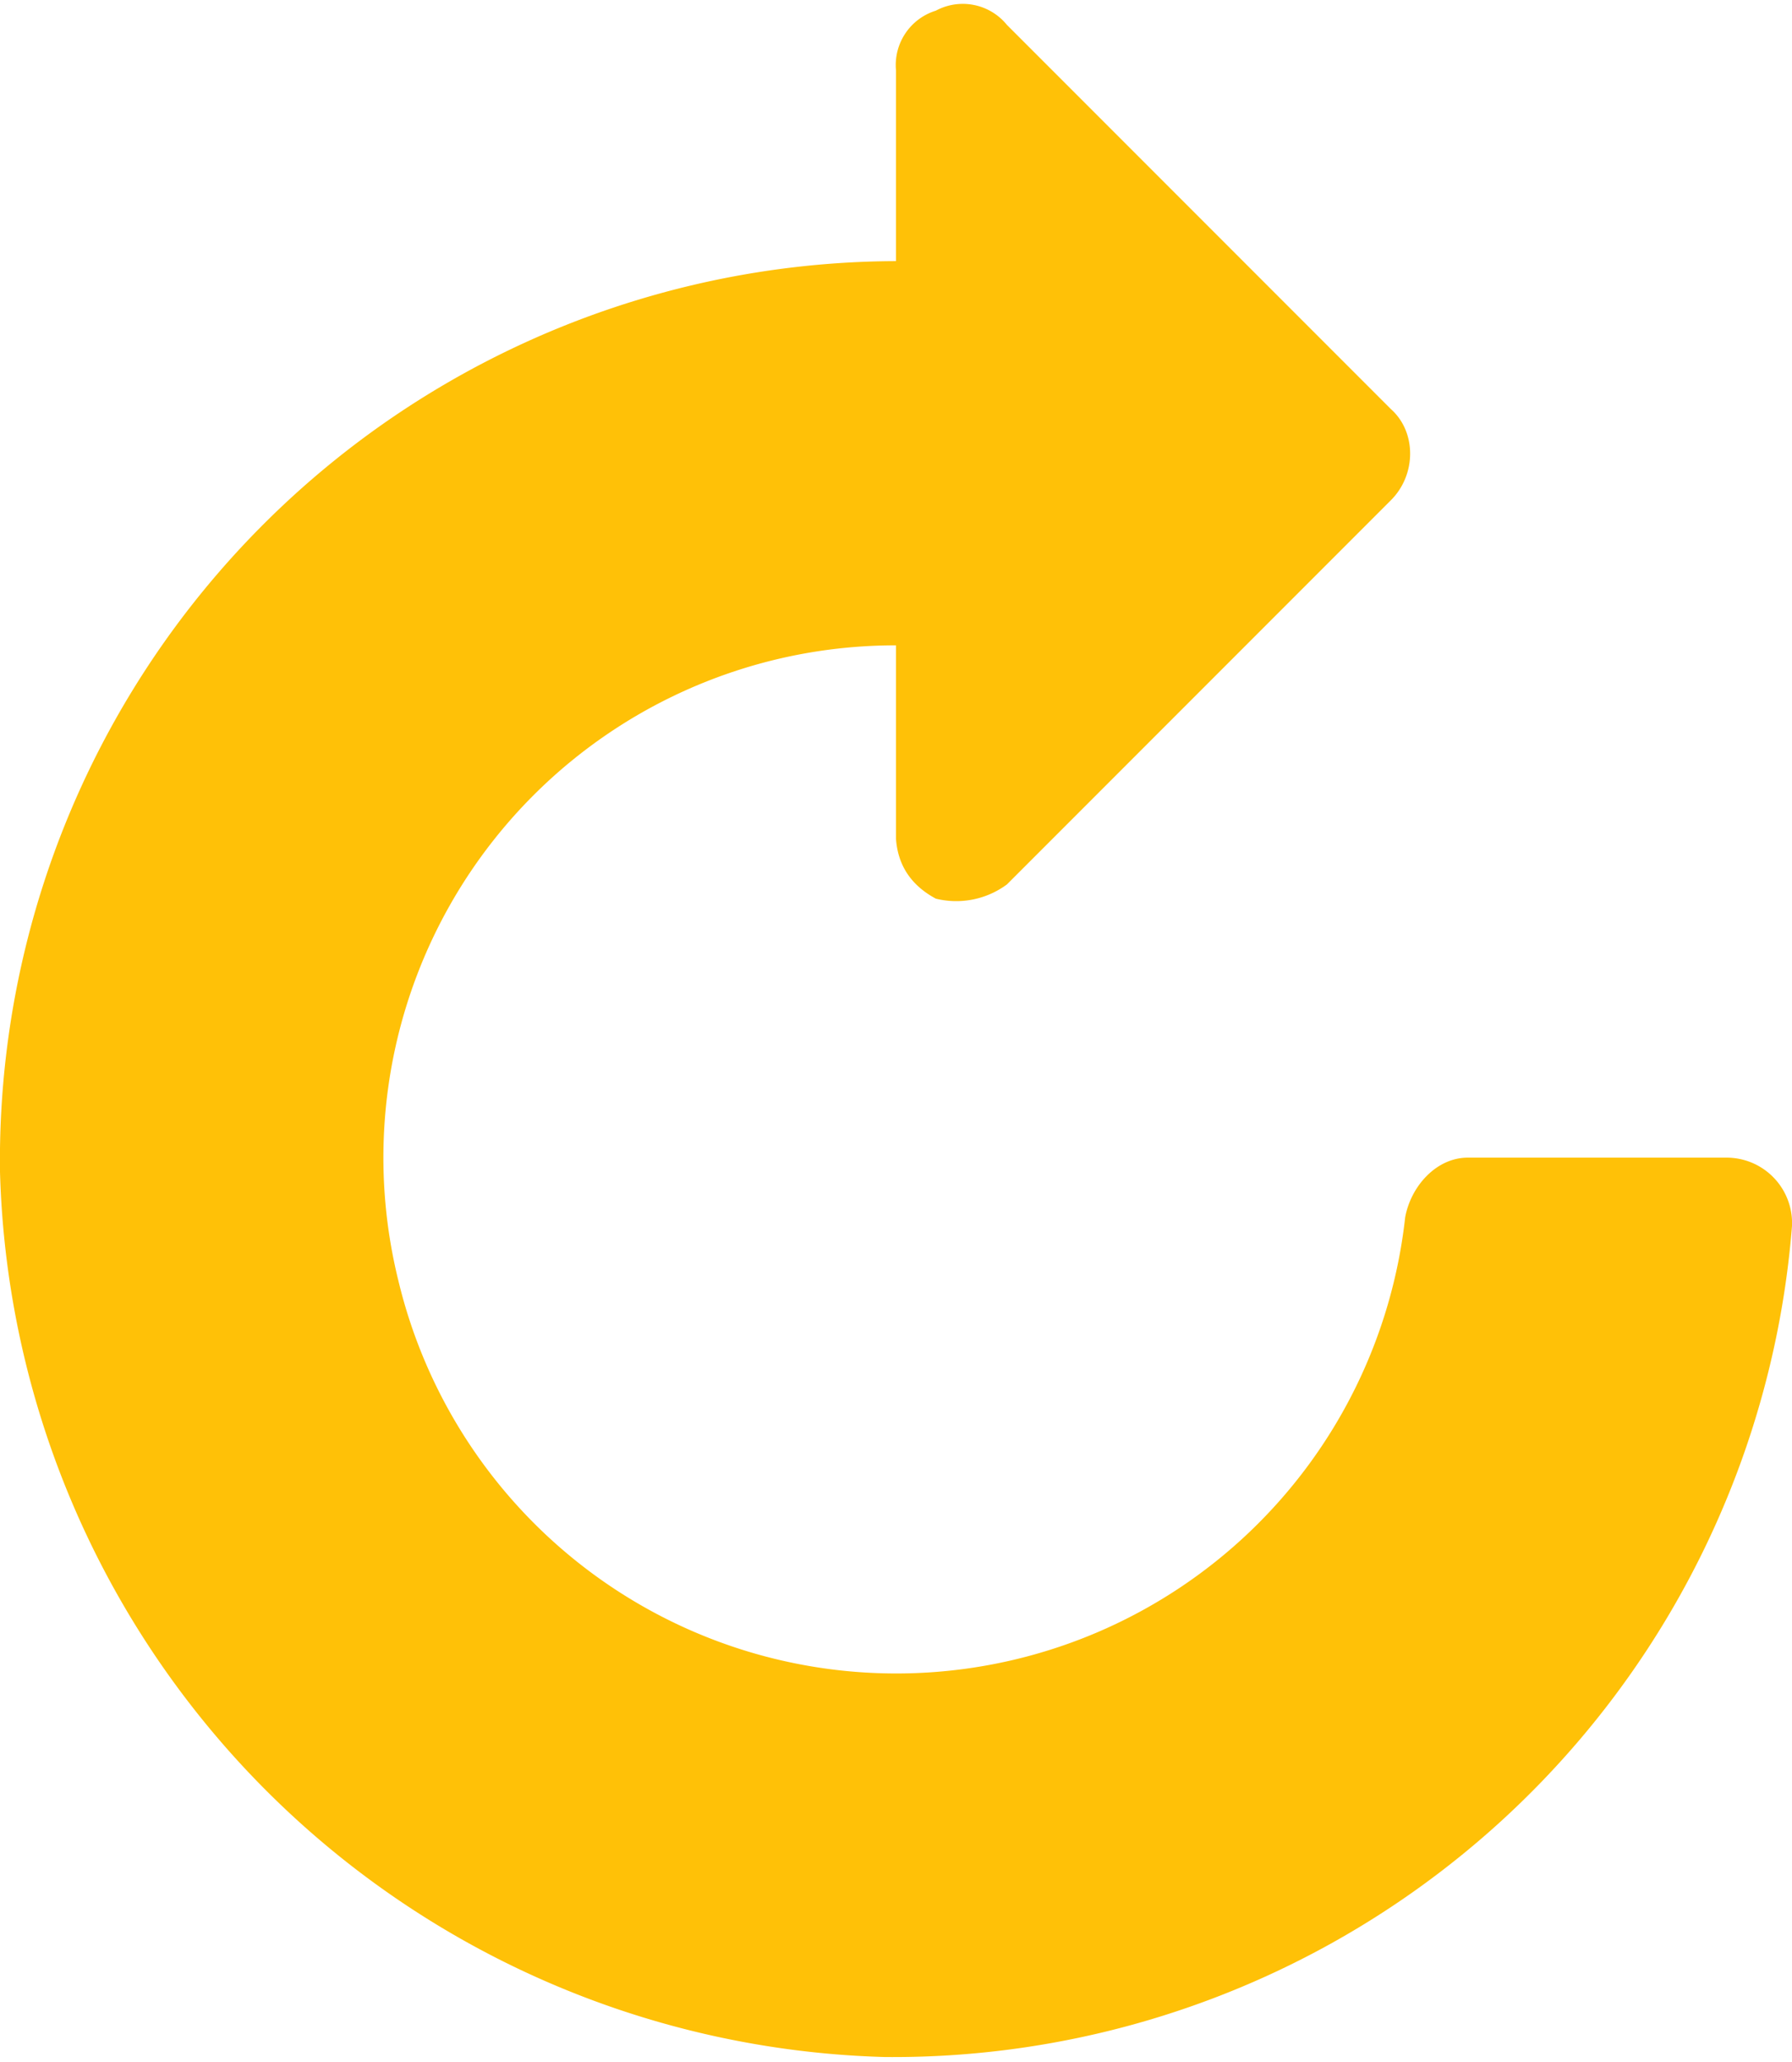 <svg xmlns="http://www.w3.org/2000/svg" xml:space="preserve" width="20" height="23" style="shape-rendering:geometricPrecision;text-rendering:geometricPrecision;image-rendering:optimizeQuality;fill-rule:evenodd;clip-rule:evenodd" viewBox="0 0 0.63 0.721"><path d="M.607.405H.516c-.011 0-.02.01-.022.021A.18.18 0 0 1 .14.448.18.18 0 0 1 .315.225v.068q.001.014.014.021A.03.03 0 0 0 .354.309L.489.174C.498.165.498.15.489.142L.354.007A.02.02 0 0 0 .329.002a.02.02 0 0 0-.014.021V.09A.316.316 0 0 0 0 .41a.32.32 0 0 0 .311.311A.317.317 0 0 0 .63.429.023.023 0 0 0 .607.405" style="fill:#ffc107;fill-rule:nonzero"/></svg>
